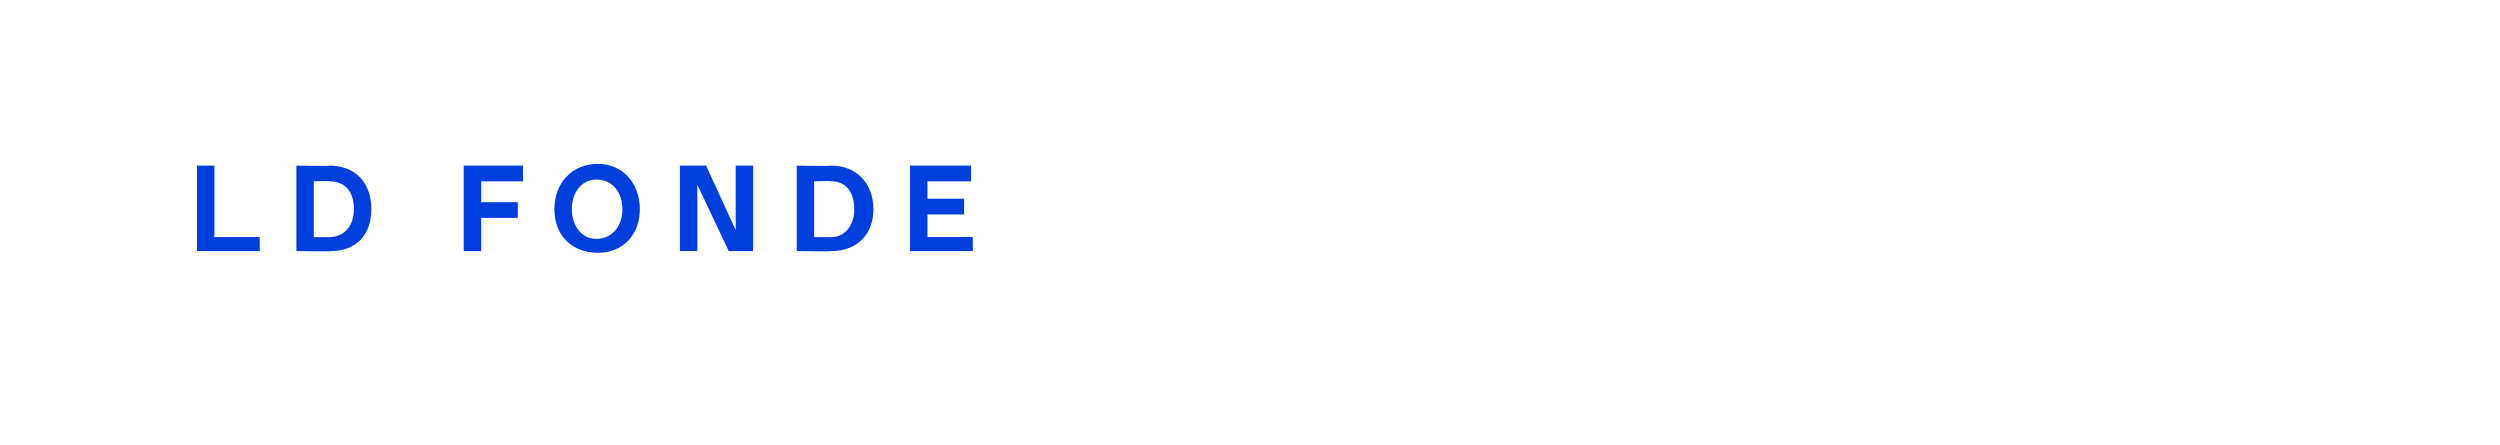 <?xml version="1.0" standalone="no"?><!DOCTYPE svg PUBLIC "-//W3C//DTD SVG 1.1//EN" "http://www.w3.org/Graphics/SVG/1.1/DTD/svg11.dtd"><svg xmlns="http://www.w3.org/2000/svg" xmlns:xlink="http://www.w3.org/1999/xlink" version="1.1" width="143.4px" height="25.5px" viewBox="0 -8 143.4 25.5" style="top:-8px">  <desc>￼</desc>  <defs/>  <g id="Polygon602866">    <path d="M 12.3 5.6 L 14.9 5.6 L 14.9 6.4 L 11.3 6.4 L 11.3 1.5 L 12.3 1.5 L 12.3 5.6 Z M 18.9 1.5 C 20.4 1.5 21.3 2.5 21.3 4 C 21.3 5.5 20.4 6.4 19 6.4 C 18.95 6.44 17 6.4 17 6.4 L 17 1.5 C 17 1.5 18.95 1.54 18.9 1.5 Z M 18.9 5.6 C 19.7 5.6 20.3 5 20.3 4 C 20.3 3 19.8 2.4 18.9 2.4 C 18.95 2.37 18 2.4 18 2.4 L 18 5.6 C 18 5.6 18.95 5.61 18.9 5.6 Z M 30 2.4 L 27.6 2.4 L 27.6 3.6 L 29.7 3.6 L 29.7 4.5 L 27.6 4.5 L 27.6 6.4 L 26.6 6.4 L 26.6 1.5 L 30 1.5 L 30 2.4 Z M 31.8 4 C 31.8 2.5 32.8 1.4 34.3 1.4 C 35.7 1.4 36.7 2.5 36.7 4 C 36.7 5.5 35.7 6.5 34.3 6.5 C 32.8 6.5 31.8 5.5 31.8 4 Z M 35.7 4 C 35.7 3 35.1 2.3 34.2 2.3 C 33.4 2.3 32.8 3 32.8 4 C 32.8 5 33.4 5.7 34.2 5.7 C 35.1 5.7 35.7 5 35.7 4 Z M 42.2 1.5 L 43.2 1.5 L 43.2 6.4 L 41.8 6.4 L 40 2.6 L 40 6.4 L 39 6.4 L 39 1.5 L 40.5 1.5 L 42.2 5.2 L 42.2 1.5 Z M 47.7 1.5 C 49.1 1.5 50.1 2.5 50.1 4 C 50.1 5.5 49.1 6.4 47.7 6.4 C 47.66 6.44 45.7 6.4 45.7 6.4 L 45.7 1.5 C 45.7 1.5 47.65 1.54 47.7 1.5 Z M 47.7 5.6 C 48.4 5.6 49 5 49 4 C 49 3 48.5 2.4 47.7 2.4 C 47.65 2.37 46.7 2.4 46.7 2.4 L 46.7 5.6 C 46.7 5.6 47.65 5.61 47.7 5.6 Z M 53.2 5.6 L 55.8 5.6 L 55.8 6.4 L 52.2 6.4 L 52.2 1.5 L 55.7 1.5 L 55.7 2.4 L 53.2 2.4 L 53.2 3.4 L 55.3 3.4 L 55.3 4.3 L 53.2 4.3 L 53.2 5.6 Z " stroke="none" fill="#003fdc"/>    <a xlink:href="javascript:nav.to(20);" xlink:title="LD Fonde">      <rect style="fill:transparent;" x="10" y="0" width="45" height="6"/>    </a>  </g></svg>